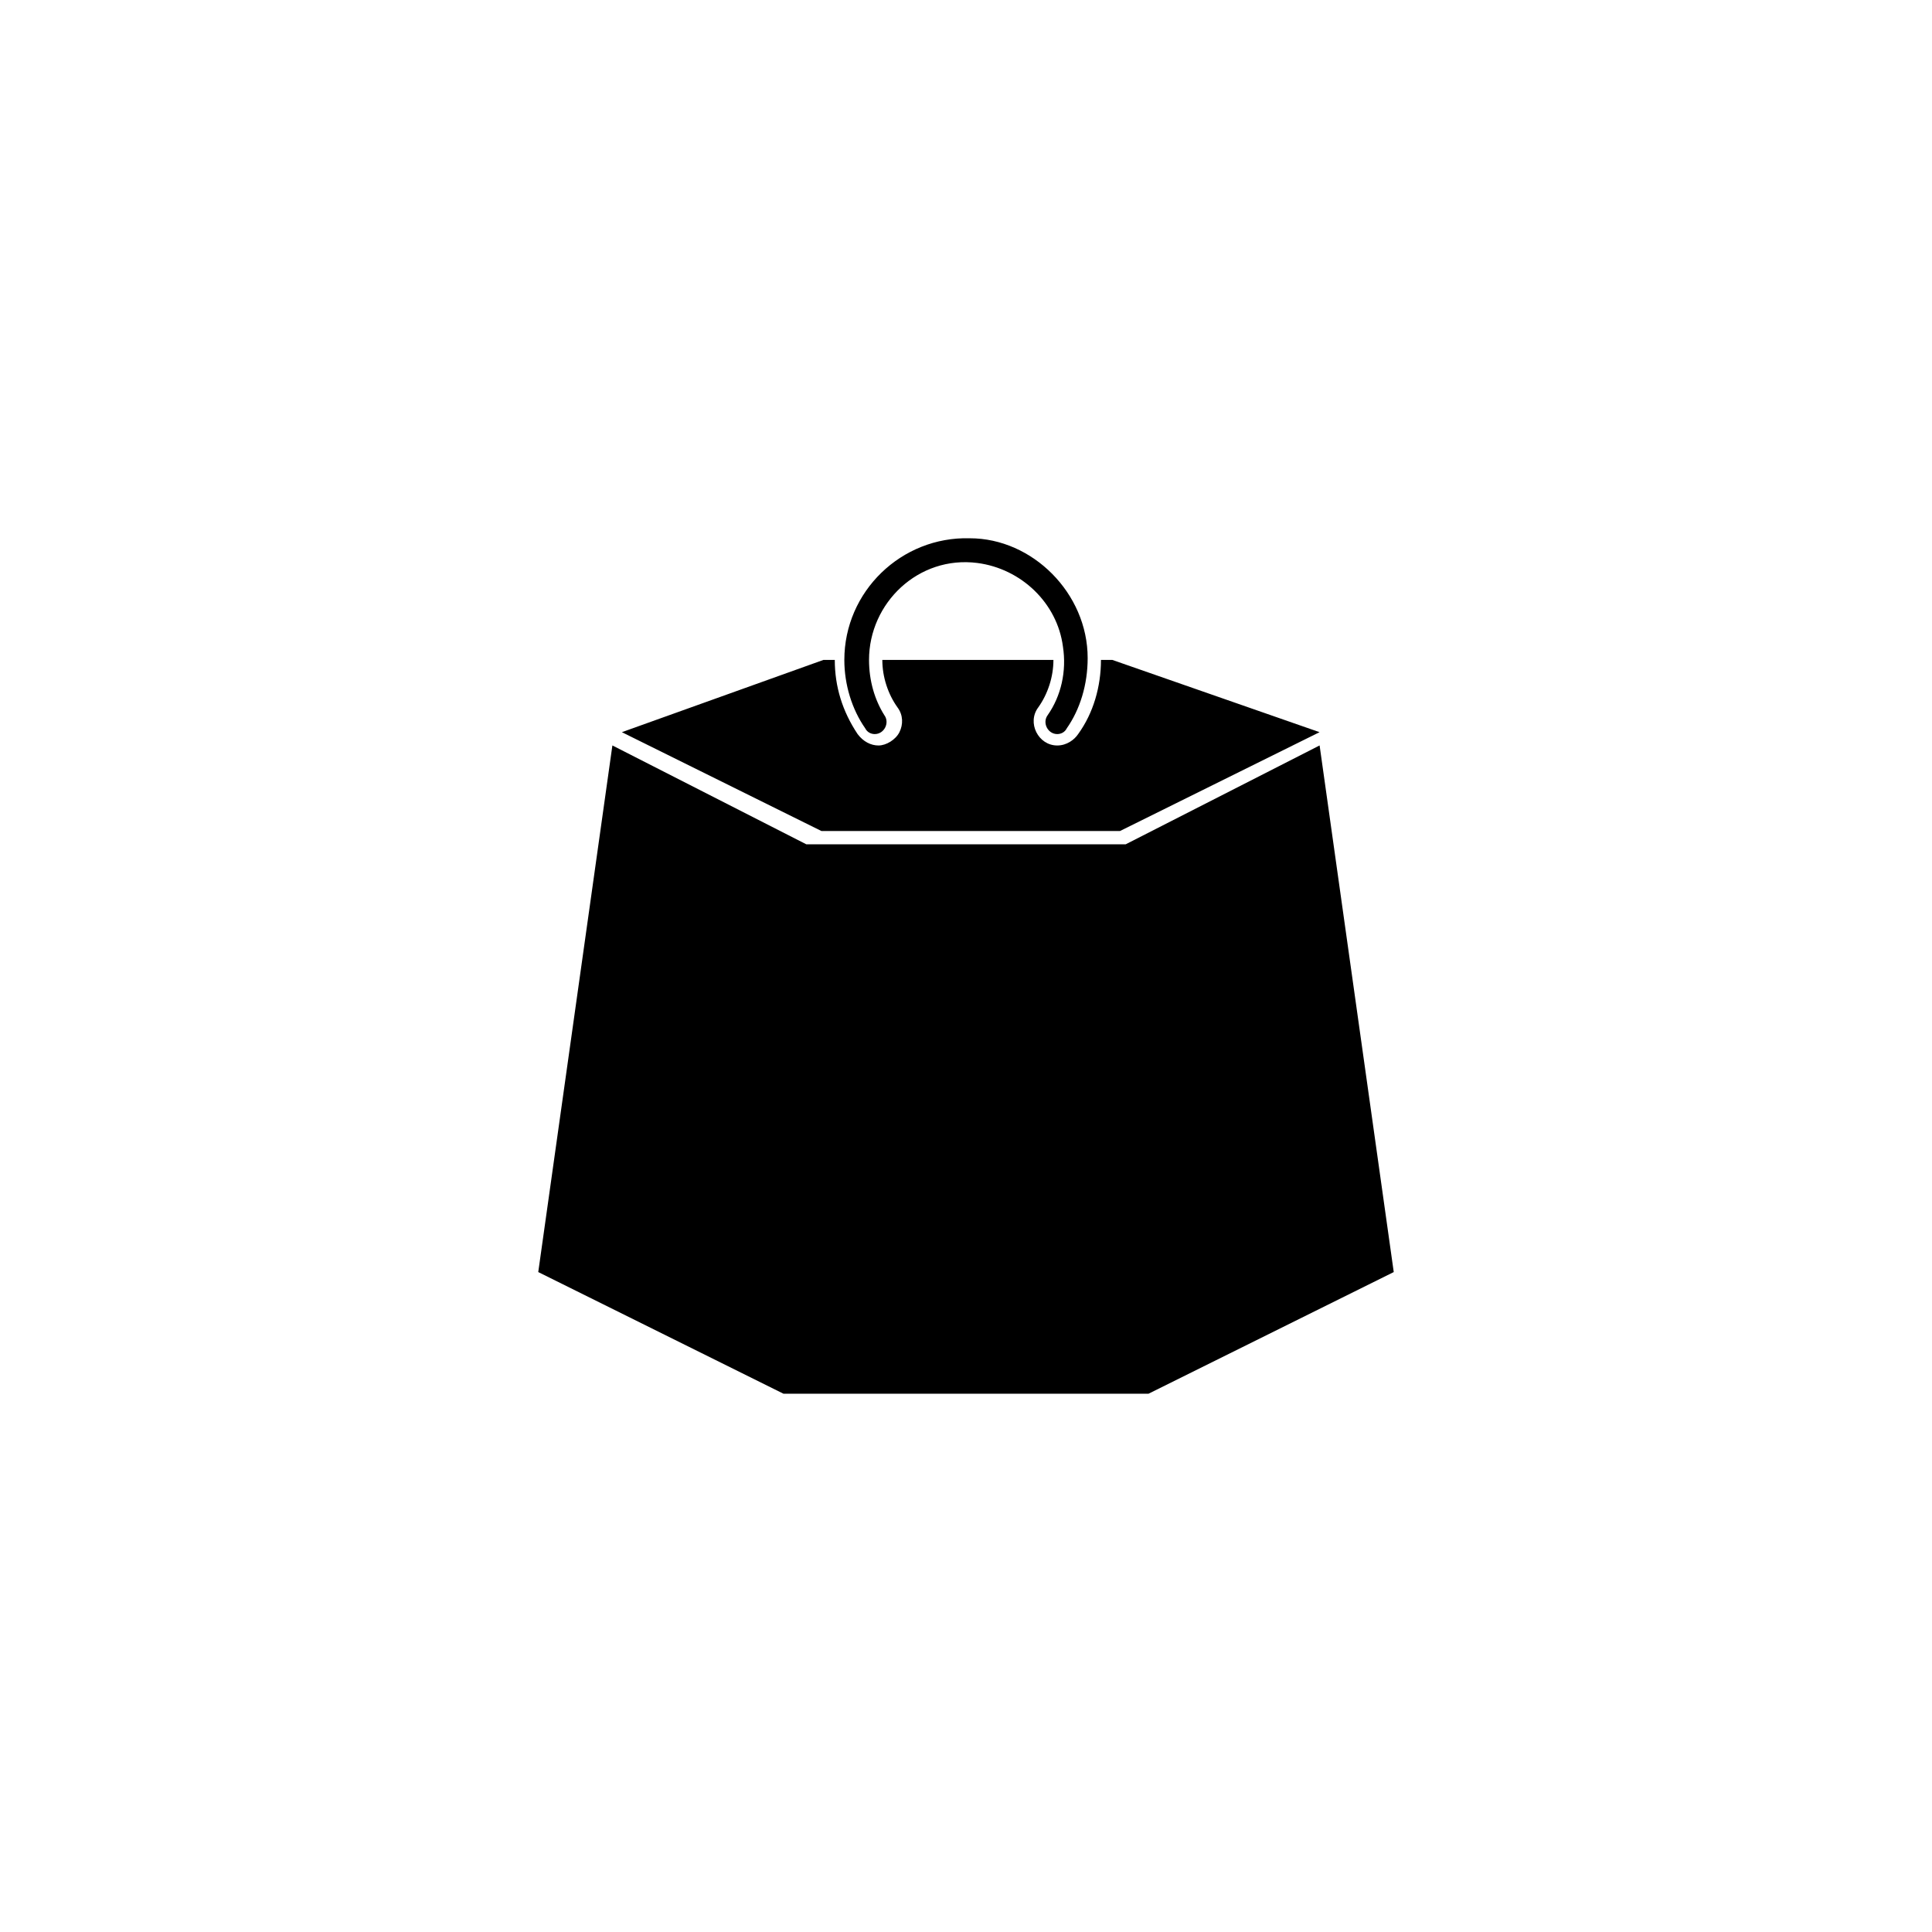 <?xml version="1.0" encoding="UTF-8"?>
<!-- Uploaded to: SVG Repo, www.svgrepo.com, Generator: SVG Repo Mixer Tools -->
<svg fill="#000000" width="800px" height="800px" version="1.1" viewBox="144 144 512 512" xmlns="http://www.w3.org/2000/svg">
 <g>
  <path d="m306.29 341.55 51.391 26.199h84.641l51.387-26.199 19.648 139.56-64.992 32.242h-96.73l-64.992-32.242z"/>
  <path d="m438.79 318.89h-3.023c0 7.055-2.016 14.105-6.047 19.648-1.008 1.512-3.023 3.023-5.543 3.023-2.519 0-4.535-1.512-5.543-3.527-1.008-2.016-1.008-4.535 0.504-6.551 2.519-3.527 4.031-8.062 4.031-12.594h-45.344c0 4.535 1.512 9.07 4.031 12.594 1.512 2.016 1.512 4.535 0.504 6.551-1.008 2.016-3.527 3.527-5.543 3.527-2.016 0-4.031-1.008-5.543-3.023-4.031-6.047-6.047-12.594-6.047-19.648h-3.023l-53.402 19.145 52.898 26.199h79.098l52.898-26.199z"/>
  <path d="m374.3 318.89c0-15.113 13.098-27.711 28.719-25.695 11.586 1.512 21.16 10.578 22.672 22.168 1.008 6.551-0.504 13.098-4.031 18.137-1.512 2.016 0 5.039 2.519 5.039 1.008 0 2.016-0.504 2.519-1.512 3.527-5.039 5.543-11.586 5.543-18.641 0-17.129-14.609-31.738-31.234-31.738-18.137-0.504-33.25 14.105-33.25 32.242 0 6.551 2.016 13.098 5.543 18.137 0.504 1.008 1.512 1.512 2.519 1.512 2.519 0 4.031-3.023 2.519-5.039-2.527-4.031-4.039-9.07-4.039-14.609z"/>
 </g>
</svg>